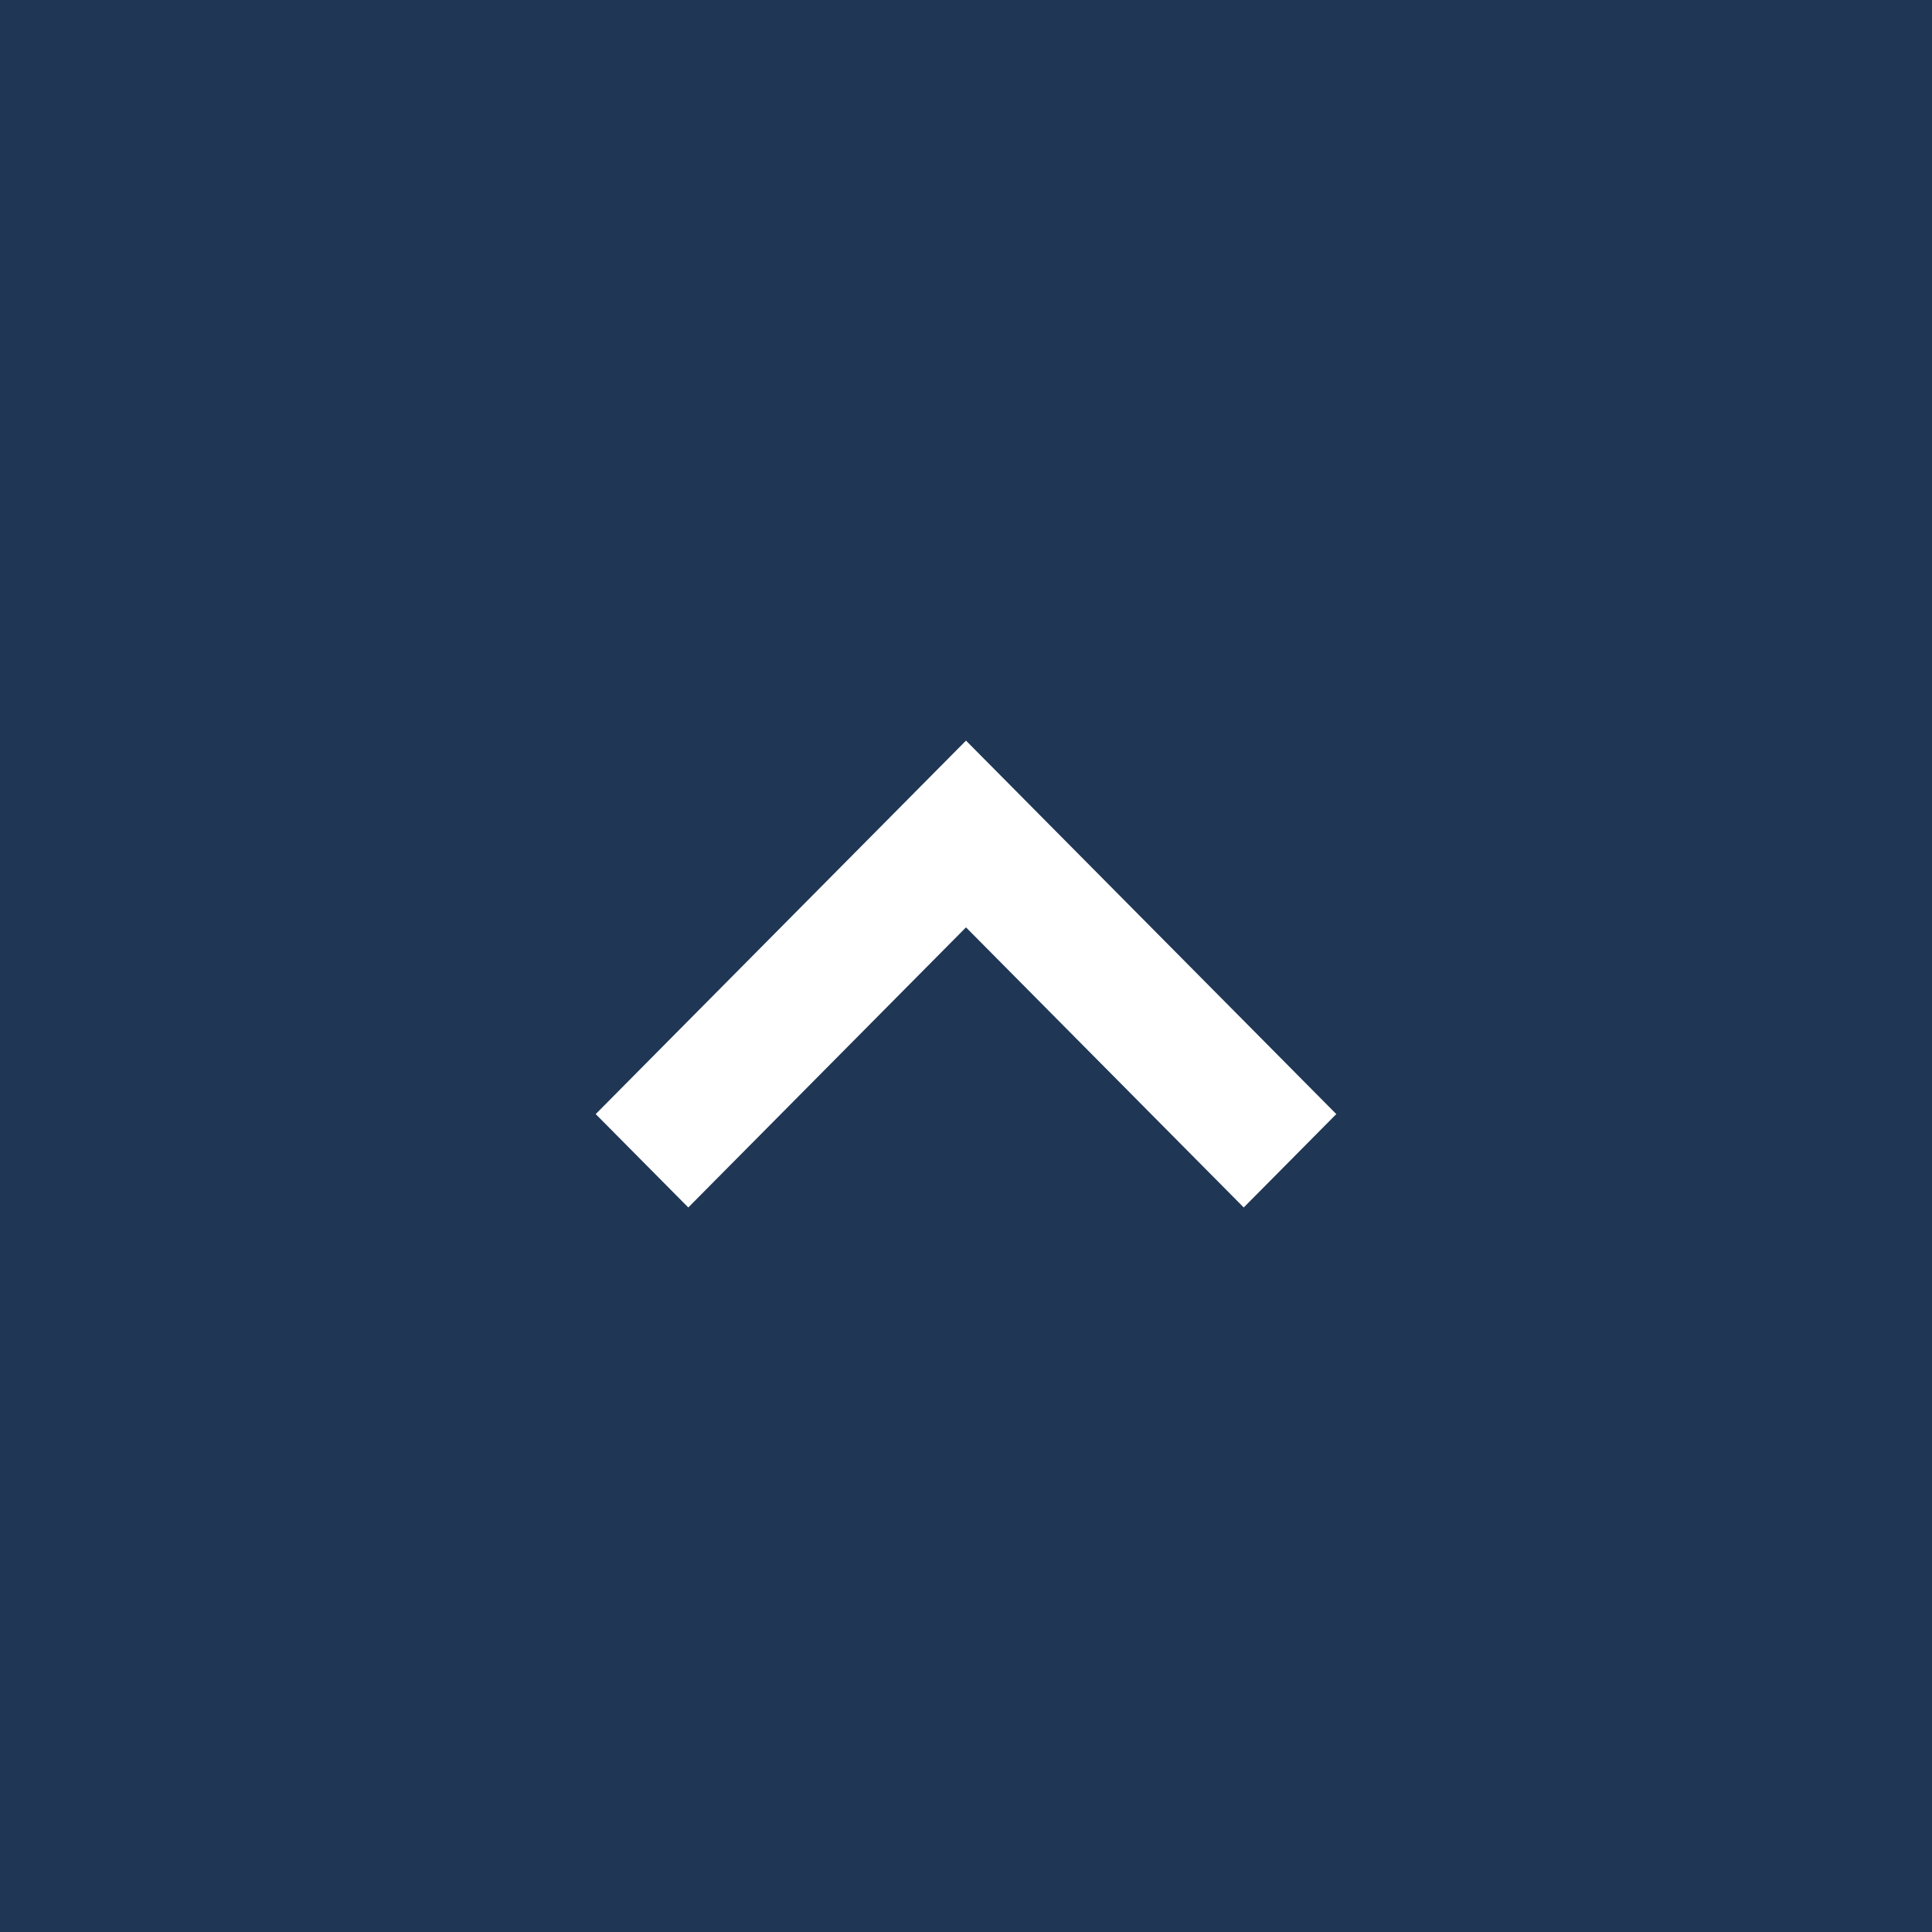 <svg xmlns="http://www.w3.org/2000/svg" width="60" height="60" viewBox="0 0 120 120"><path fill-rule="evenodd" fill="#1F3654" d="M0 0h120v120H0V0z"/><path fill-rule="evenodd" fill="#FFF" d="M37 69.198l5.751 5.8L60 57.6l17.25 17.398 5.75-5.8-23-23.197-23 23.197z"/></svg>